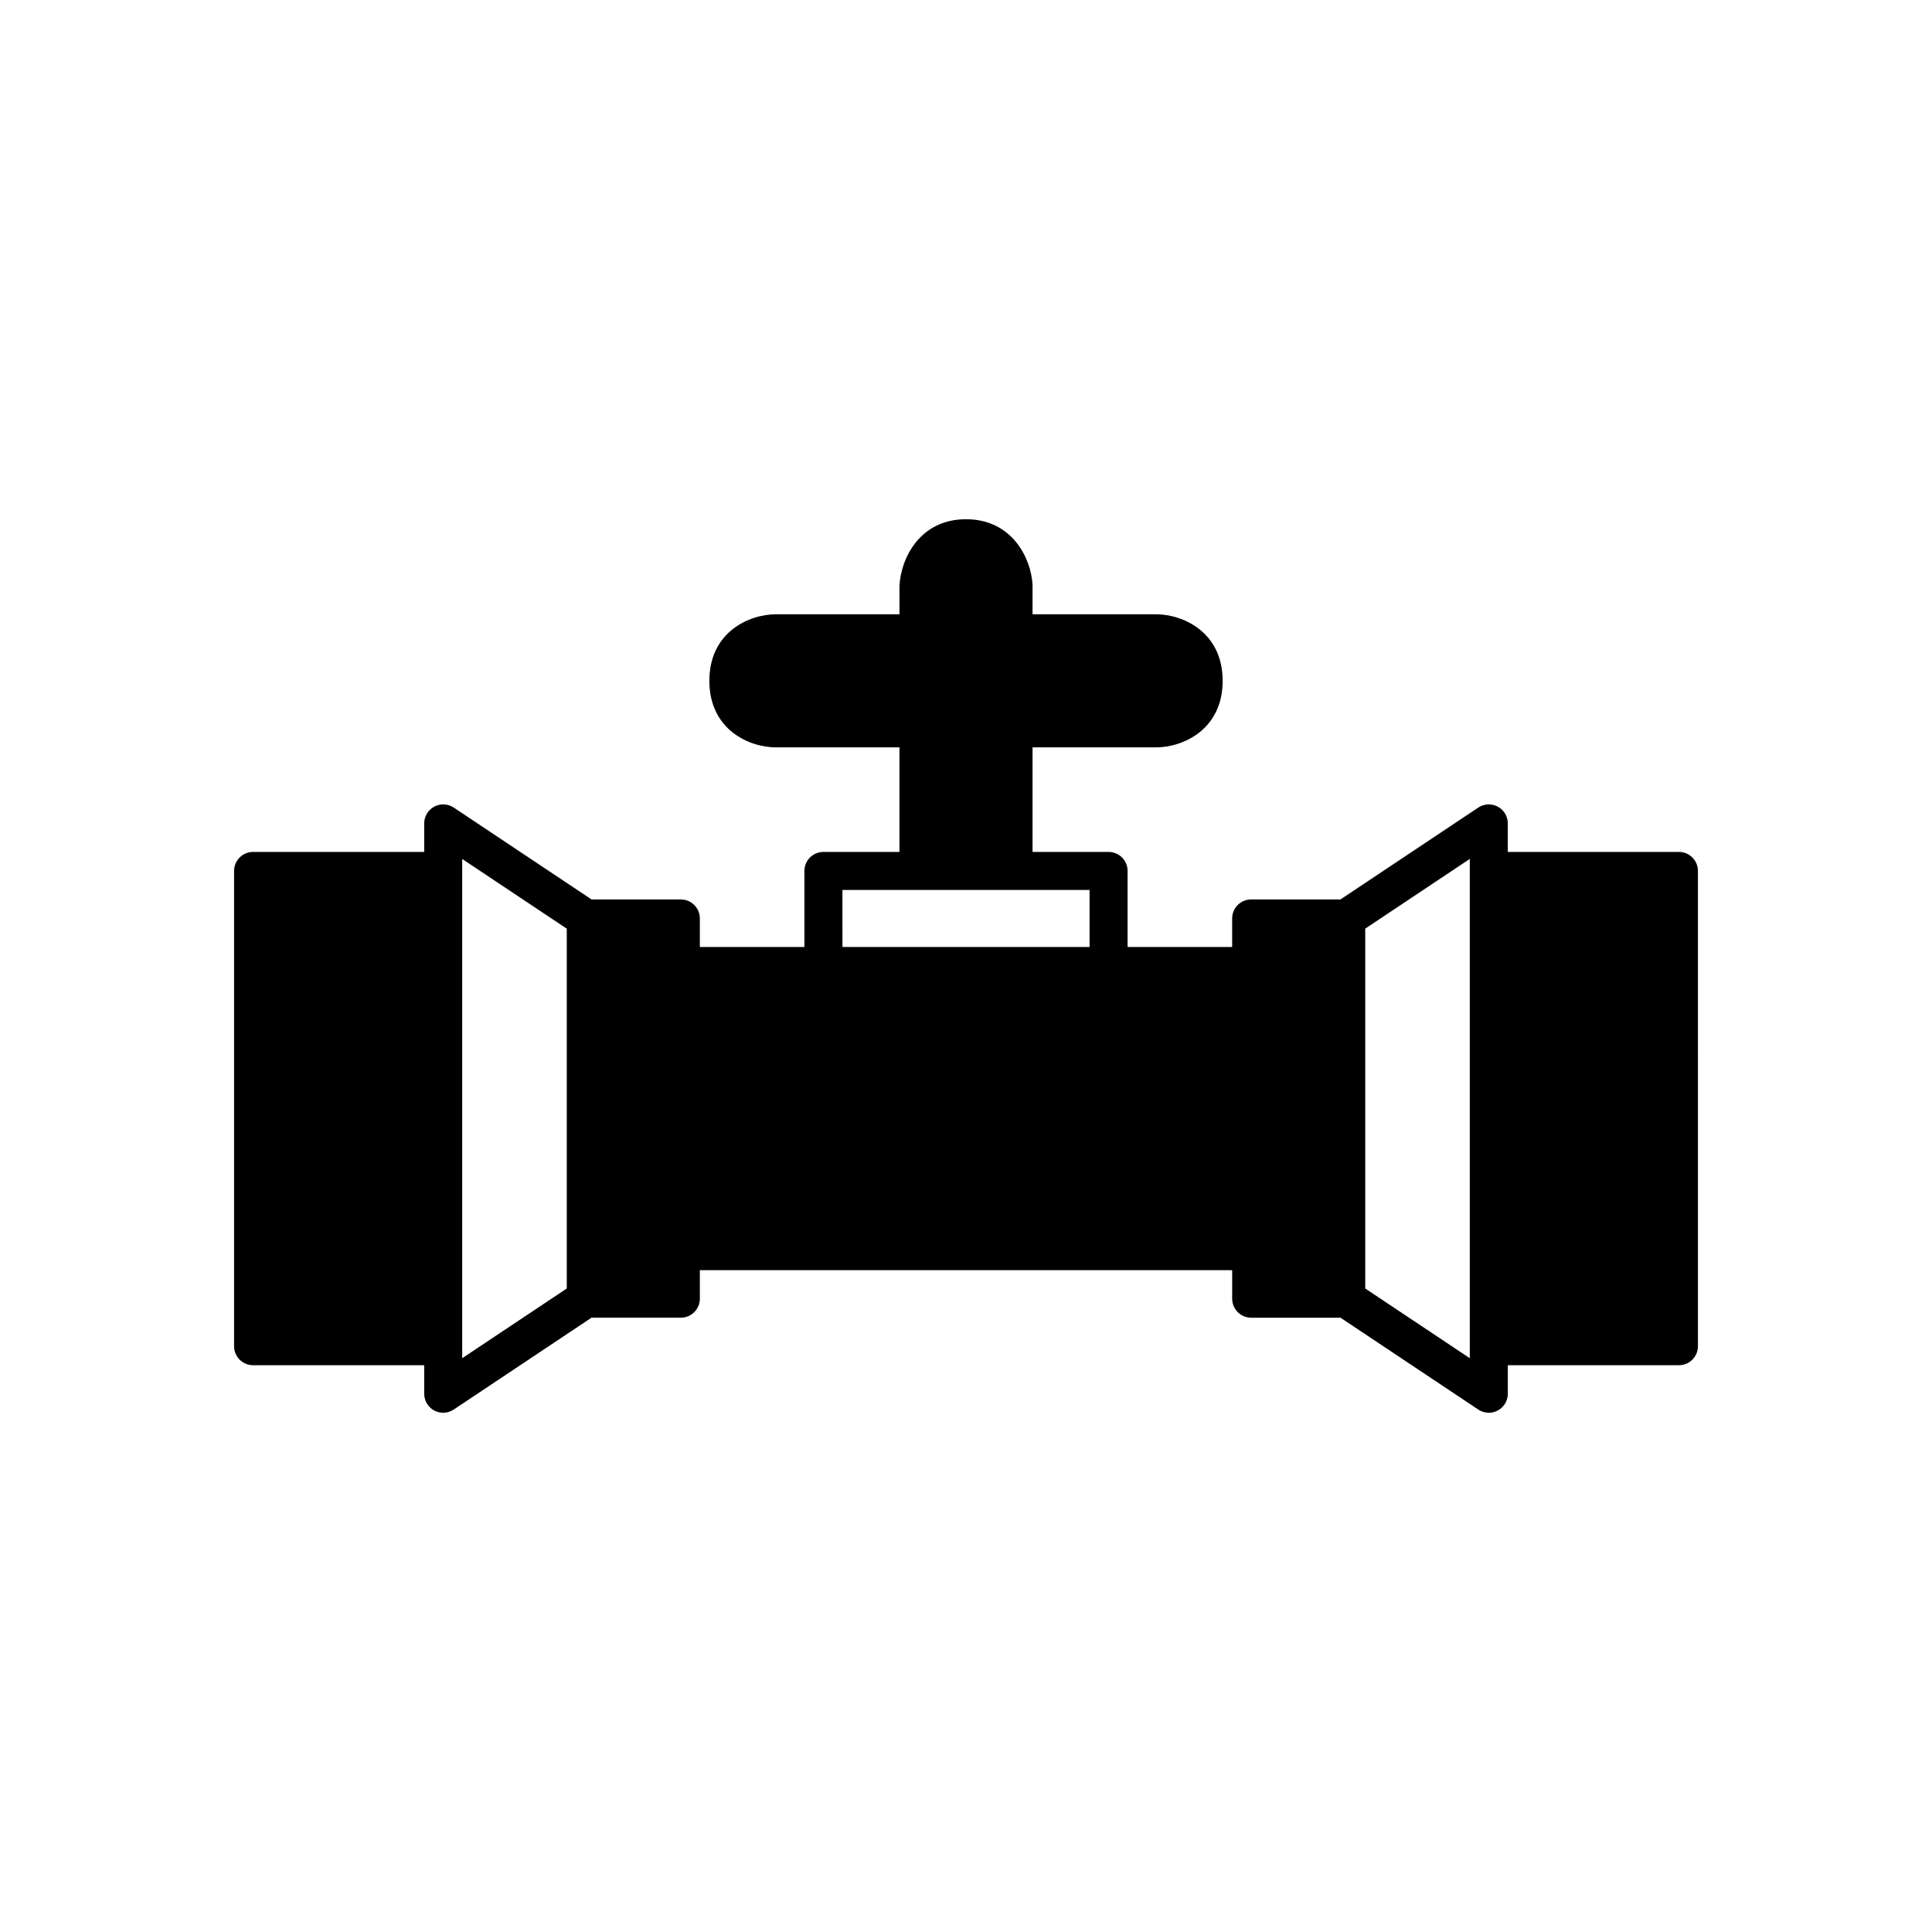 <?xml version="1.0" encoding="UTF-8"?>
<!-- Uploaded to: SVG Repo, www.svgrepo.com, Generator: SVG Repo Mixer Tools -->
<svg fill="#000000" width="800px" height="800px" version="1.1" viewBox="144 144 512 512" xmlns="http://www.w3.org/2000/svg">
 <path d="m588.93 369.77h-45.344v-7.559c0-1.855-1.023-3.566-2.66-4.441-1.633-0.879-3.633-0.781-5.172 0.25l-36.516 24.344h-23.664c-2.785 0-5.039 2.254-5.039 5.039v7.559h-27.711v-20.152c0-2.781-2.254-5.039-5.039-5.039h-20.152v-27.711h32.75c7.09 0 17.633-4.695 17.633-17.633s-10.543-17.633-17.633-17.633h-32.75v-7.816c-0.367-6.984-5.359-17.375-17.629-17.375s-17.266 10.387-17.633 17.633v7.559h-32.75c-7.09 0-17.633 4.695-17.633 17.633s10.543 17.633 17.633 17.633h32.746v27.711h-20.152c-2.785 0-5.039 2.254-5.039 5.039v20.152h-27.707v-7.559c0-2.781-2.254-5.039-5.039-5.039h-23.664l-36.516-24.344c-1.539-1.031-3.539-1.129-5.172-0.25-1.637 0.879-2.66 2.586-2.66 4.441v7.559h-45.344c-2.785 0-5.039 2.254-5.039 5.039v125.95c0 2.781 2.254 5.039 5.039 5.039h45.344v7.559c0 1.855 1.023 3.566 2.66 4.441 0.742 0.395 1.559 0.594 2.375 0.594 0.98 0 1.953-0.285 2.793-0.848l36.52-24.344h23.664c2.785 0 5.039-2.254 5.039-5.039v-7.555h141.07v7.559c0 2.781 2.254 5.039 5.039 5.039h23.664l36.516 24.344c0.84 0.559 1.812 0.844 2.793 0.844 0.816 0 1.633-0.195 2.375-0.594 1.641-0.879 2.664-2.586 2.664-4.445v-7.559h45.344c2.785 0 5.039-2.254 5.039-5.039l-0.004-125.95c0-2.781-2.254-5.039-5.039-5.039zm-294.73 115.7-27.711 18.473v-132.31l27.711 18.473zm73.051-105.62h65.496v15.113h-65.492zm166.26-5.039v129.13l-27.711-18.473v-95.371l27.711-18.473z"/>
</svg>